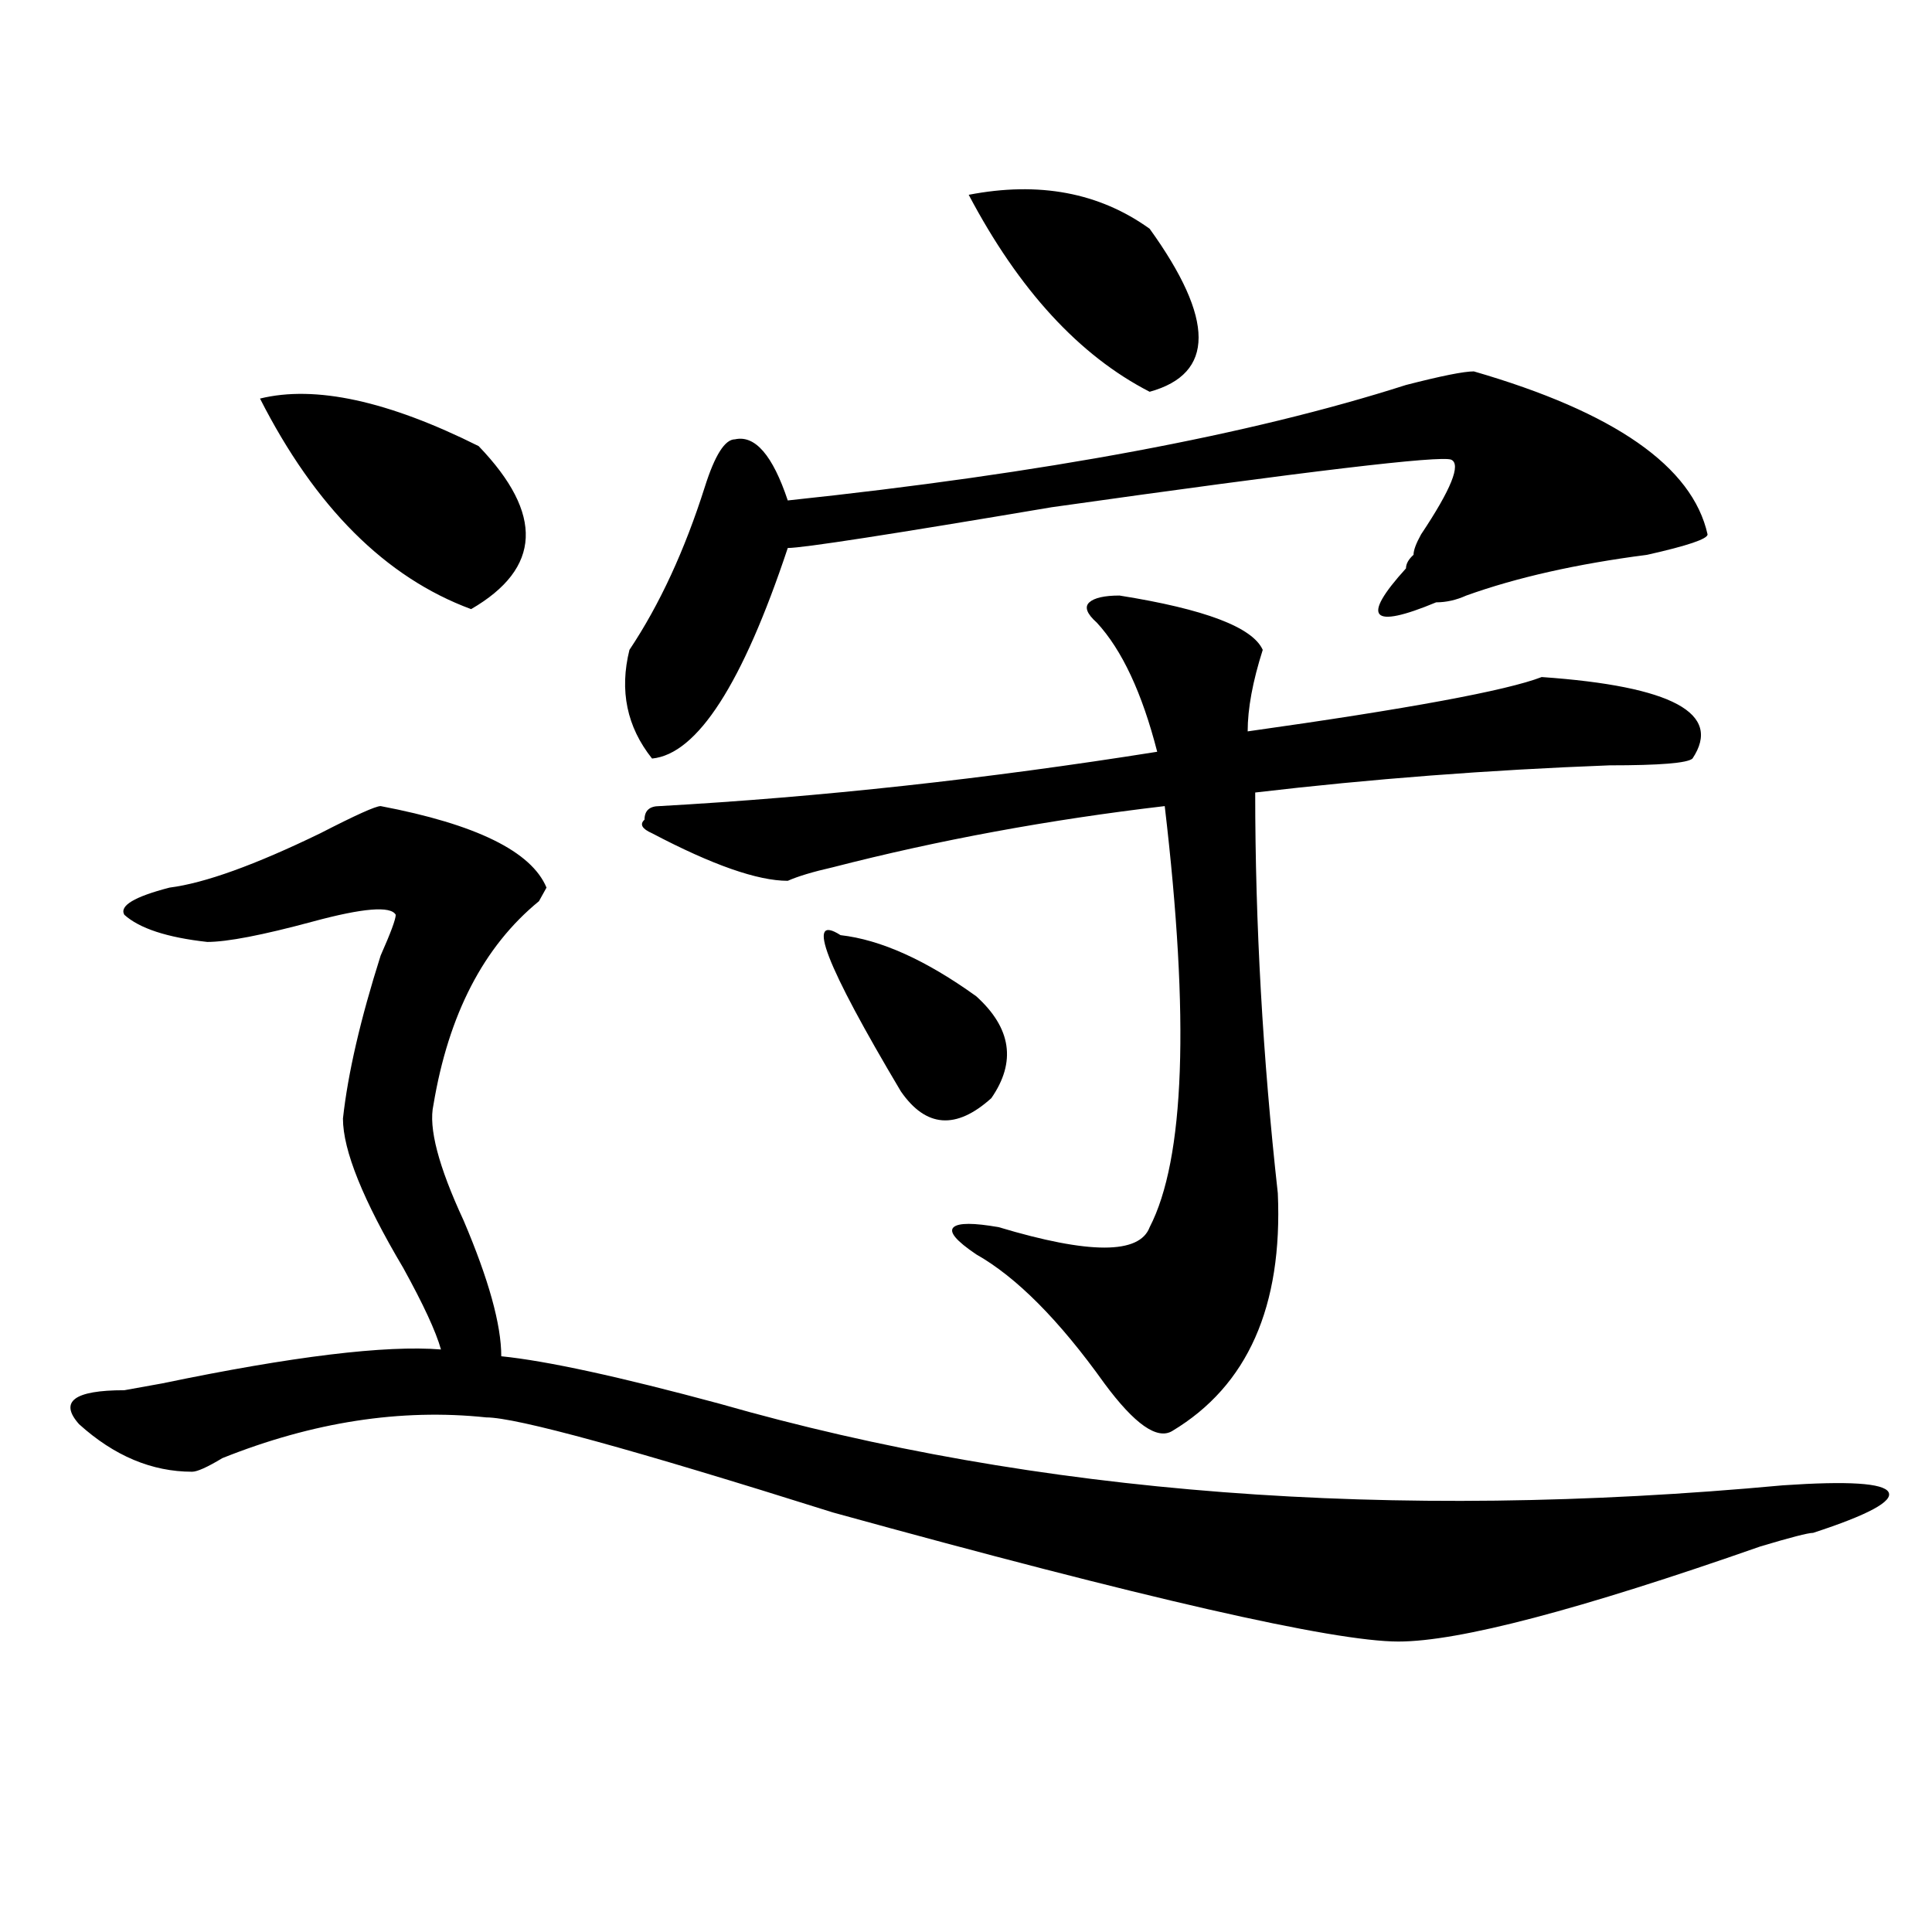 <?xml version="1.0" encoding="utf-8"?>
<!-- Generator: Adobe Illustrator 16.0.0, SVG Export Plug-In . SVG Version: 6.00 Build 0)  -->
<!DOCTYPE svg PUBLIC "-//W3C//DTD SVG 1.1//EN" "http://www.w3.org/Graphics/SVG/1.1/DTD/svg11.dtd">
<svg version="1.1" id="图层_1" xmlns="http://www.w3.org/2000/svg" xmlns:xlink="http://www.w3.org/1999/xlink" x="0px" y="0px"
	 width="1000px" height="1000px" viewBox="0 0 1000 1000" enable-background="new 0 0 1000 1000" xml:space="preserve">
<path d="M197.02,417.234c49.39,9.394,78.047,23.456,85.852,42.188l-3.902,7.031c-28.657,23.456-46.828,58.612-54.633,105.469
	c-2.622,11.756,2.562,31.641,15.609,59.766c12.987,30.487,19.512,53.943,19.512,70.313c23.414,2.362,61.097,10.547,113.168,24.609
	c163.898,46.912,347.309,60.975,550.23,42.188c33.78-2.307,52.011-1.153,54.633,3.516c2.562,4.725-10.427,11.756-39.023,21.094
	c-2.622,0-11.707,2.362-27.316,7.031c-93.656,32.794-156.094,49.219-187.313,49.219c-33.841,0-131.399-22.303-292.676-66.797
	c-104.083-32.794-163.898-49.219-179.508-49.219c-44.267-4.669-89.754,2.362-136.582,21.094c-7.805,4.725-13.048,7.031-15.609,7.031
	c-20.853,0-40.364-8.185-58.535-24.609c-10.427-11.7-2.622-17.578,23.414-17.578l19.512-3.516
	c67.62-14.063,115.729-19.885,144.387-17.578c-2.622-9.338-9.146-23.4-19.512-42.188c-20.853-35.156-31.219-60.919-31.219-77.344
	c2.562-23.4,9.085-51.525,19.512-84.375c5.183-11.7,7.805-18.731,7.805-21.094c-2.622-4.669-16.95-3.516-42.926,3.516
	c-26.036,7.031-44.267,10.547-54.633,10.547c-20.853-2.307-35.121-7.031-42.926-14.063c-2.622-4.669,5.183-9.338,23.414-14.063
	c18.171-2.307,44.206-11.7,78.047-28.125C183.972,421.959,194.397,417.234,197.02,417.234z M134.582,206.297
	c28.597-7.031,66.34,1.209,113.168,24.609c33.78,35.156,32.499,63.281-3.902,84.375
	C199.581,298.912,163.179,262.547,134.582,206.297z M762.859,192.234c72.804,21.094,113.168,49.219,120.973,84.375
	c0,2.362-10.427,5.878-31.219,10.547c-36.462,4.725-67.681,11.756-93.656,21.094c-5.243,2.362-10.427,3.516-15.609,3.516
	c-33.841,14.063-39.023,8.24-15.609-17.578c0-2.307,1.28-4.669,3.902-7.031c0-2.307,1.28-5.822,3.902-10.547
	c15.609-23.4,20.792-36.31,15.609-38.672c-5.243-2.307-74.145,5.878-206.824,24.609c-83.29,14.063-128.777,21.094-136.582,21.094
	c-23.414,70.313-46.828,106.678-70.242,108.984c-13.048-16.369-16.95-35.156-11.707-56.25c15.609-23.4,28.597-51.525,39.023-84.375
	c5.183-16.369,10.366-24.609,15.609-24.609c10.366-2.307,19.512,8.24,27.316,31.641c132.68-14.063,239.323-33.947,319.992-59.766
	C745.909,194.597,757.616,192.234,762.859,192.234z M579.449,308.25c44.206,7.031,68.901,16.425,74.145,28.125
	c-5.243,16.425-7.805,30.487-7.805,42.188c83.229-11.7,133.96-21.094,152.191-28.125c67.62,4.725,93.656,18.787,78.047,42.188
	c-2.622,2.362-16.95,3.516-42.926,3.516c-62.438,2.362-123.595,7.031-183.41,14.063c0,68.006,3.902,137.109,11.707,207.422
	c2.562,58.612-15.609,99.646-54.633,123.047c-7.805,4.725-19.512-3.516-35.121-24.609c-23.414-32.794-45.548-55.041-66.34-66.797
	c-10.427-7.031-14.329-11.7-11.707-14.063c2.562-2.307,10.366-2.307,23.414,0c46.828,14.063,72.804,14.063,78.047,0
	c18.171-35.156,20.792-107.775,7.805-217.969c-59.876,7.031-117.07,17.578-171.703,31.641c-10.427,2.362-18.231,4.725-23.414,7.031
	c-15.609,0-39.023-8.185-70.242-24.609c-5.243-2.307-6.524-4.669-3.902-7.031c0-4.669,2.562-7.031,7.805-7.031
	c83.229-4.669,169.081-14.063,257.555-28.125c-7.805-30.432-18.231-52.734-31.219-66.797c-5.243-4.669-6.524-8.185-3.902-10.547
	C566.401,309.459,571.645,308.25,579.449,308.25z M435.063,484.031c20.792,2.362,44.206,12.909,70.242,31.641
	c18.171,16.425,20.792,34.003,7.805,52.734c-18.231,16.425-33.841,15.271-46.828-3.516
	C427.258,499.303,416.831,472.331,435.063,484.031z M501.402,100.828c36.401-7.031,67.62-1.153,93.656,17.578
	c33.78,46.912,33.78,75.037,0,84.375C558.597,184.05,527.378,150.047,501.402,100.828z"/>
</svg>
